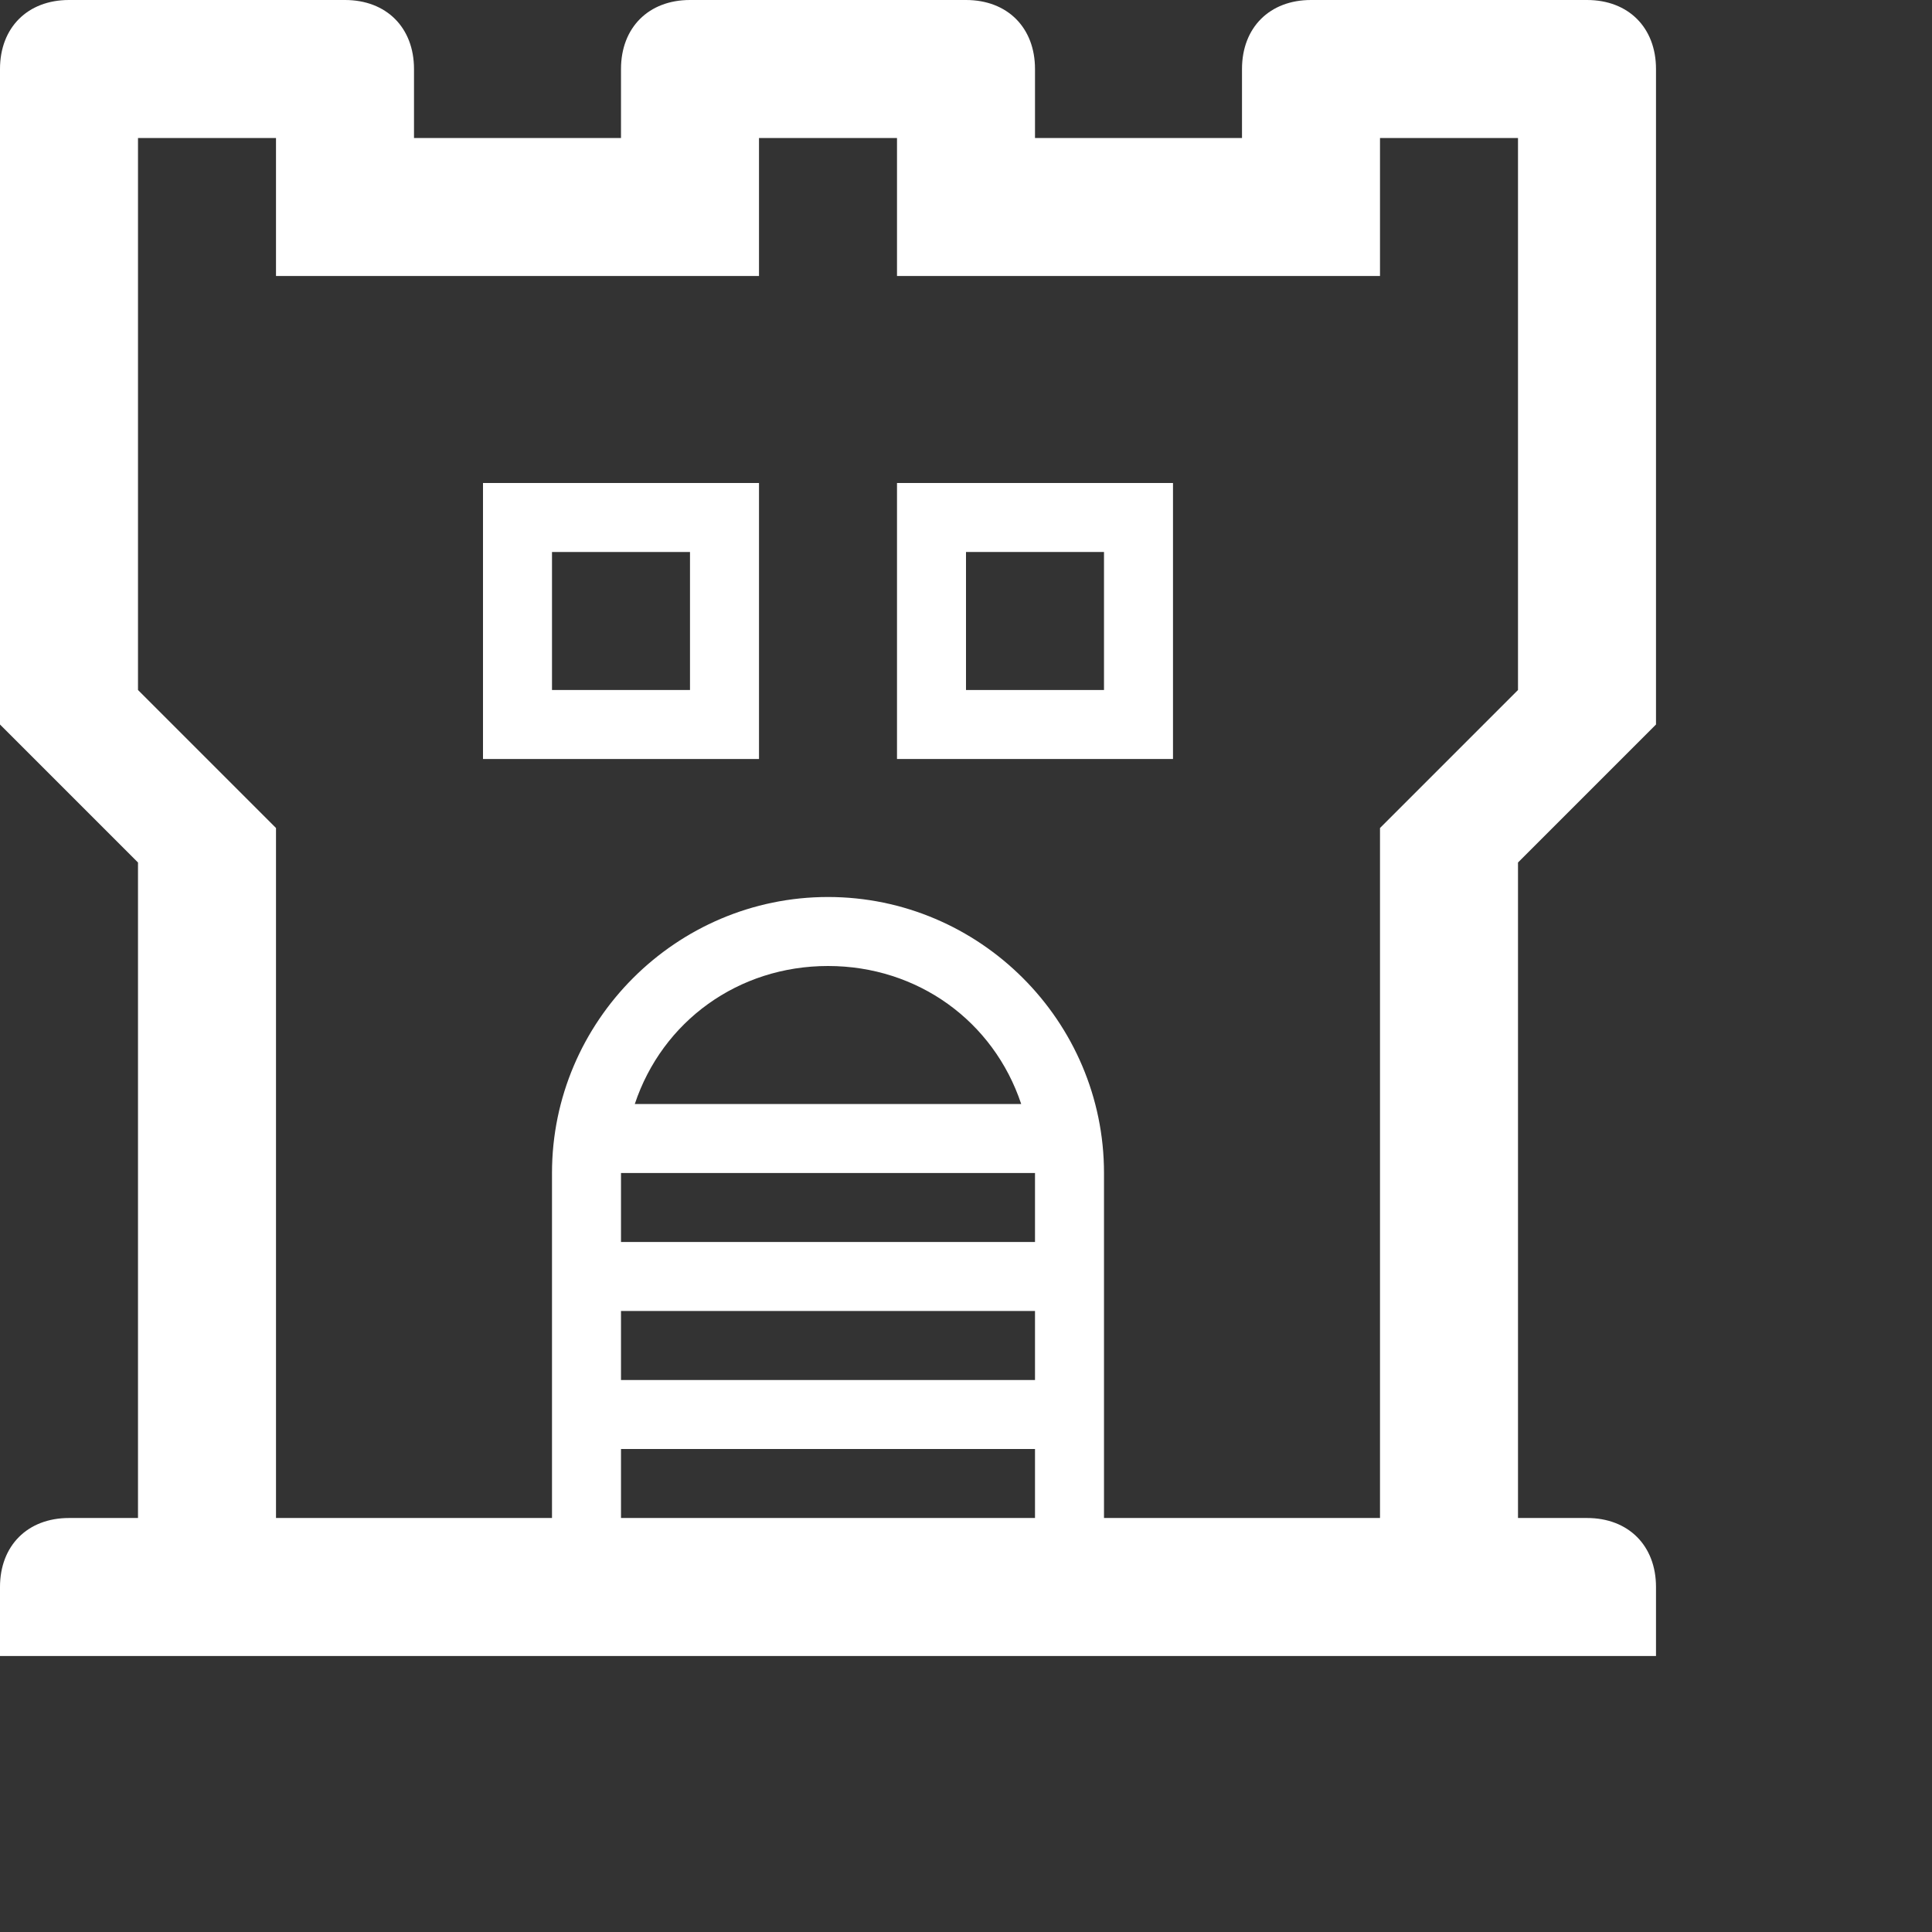 <?xml version="1.0" ?><svg enable-background="new 0 0 24 24" height="30px" id="Layer_1" version="1.1" viewBox="0 0 28 28" width="30px" xml:space="preserve" xmlns="http://www.w3.org/2000/svg" xmlns:xlink="http://www.w3.org/1999/xlink" fill="#ffffff"><rect x="0" y="0" width="28" height="28" fill="#333333" stroke="none"/><g><path d="M24,10.5V1c0-0.6-0.4-1-1-1h-4c-0.6,0-1,0.4-1,1v1h-3V1c0-0.6-0.4-1-1-1h-4C9.4,0,9,0.4,9,1v1H6V1c0-0.6-0.4-1-1-1H1   C0.4,0,0,0.4,0,1v9.5l2,2V22H1c-0.6,0-1,0.4-1,1v1h24v-1c0-0.6-0.4-1-1-1h-1v-9.5L24,10.5z M9,22v-1h6v1H9z M15,17v1H9v-1H15z    M9.2,16c0.4-1.2,1.5-2,2.8-2s2.4,0.8,2.8,2H9.2z M15,19v1H9v-1H15z M20,12v10h-4v-5c0-2.2-1.8-4-4-4s-4,1.8-4,4v5H4V12l-2-2V2h2v2   h7V2h2v2h7V2h2v8L20,12z"/><path d="M7,11h4V7H7V11z M8,8h2v2H8V8z"/><path d="M13,11h4V7h-4V11z M14,8h2v2h-2V8z"/></g></svg>
